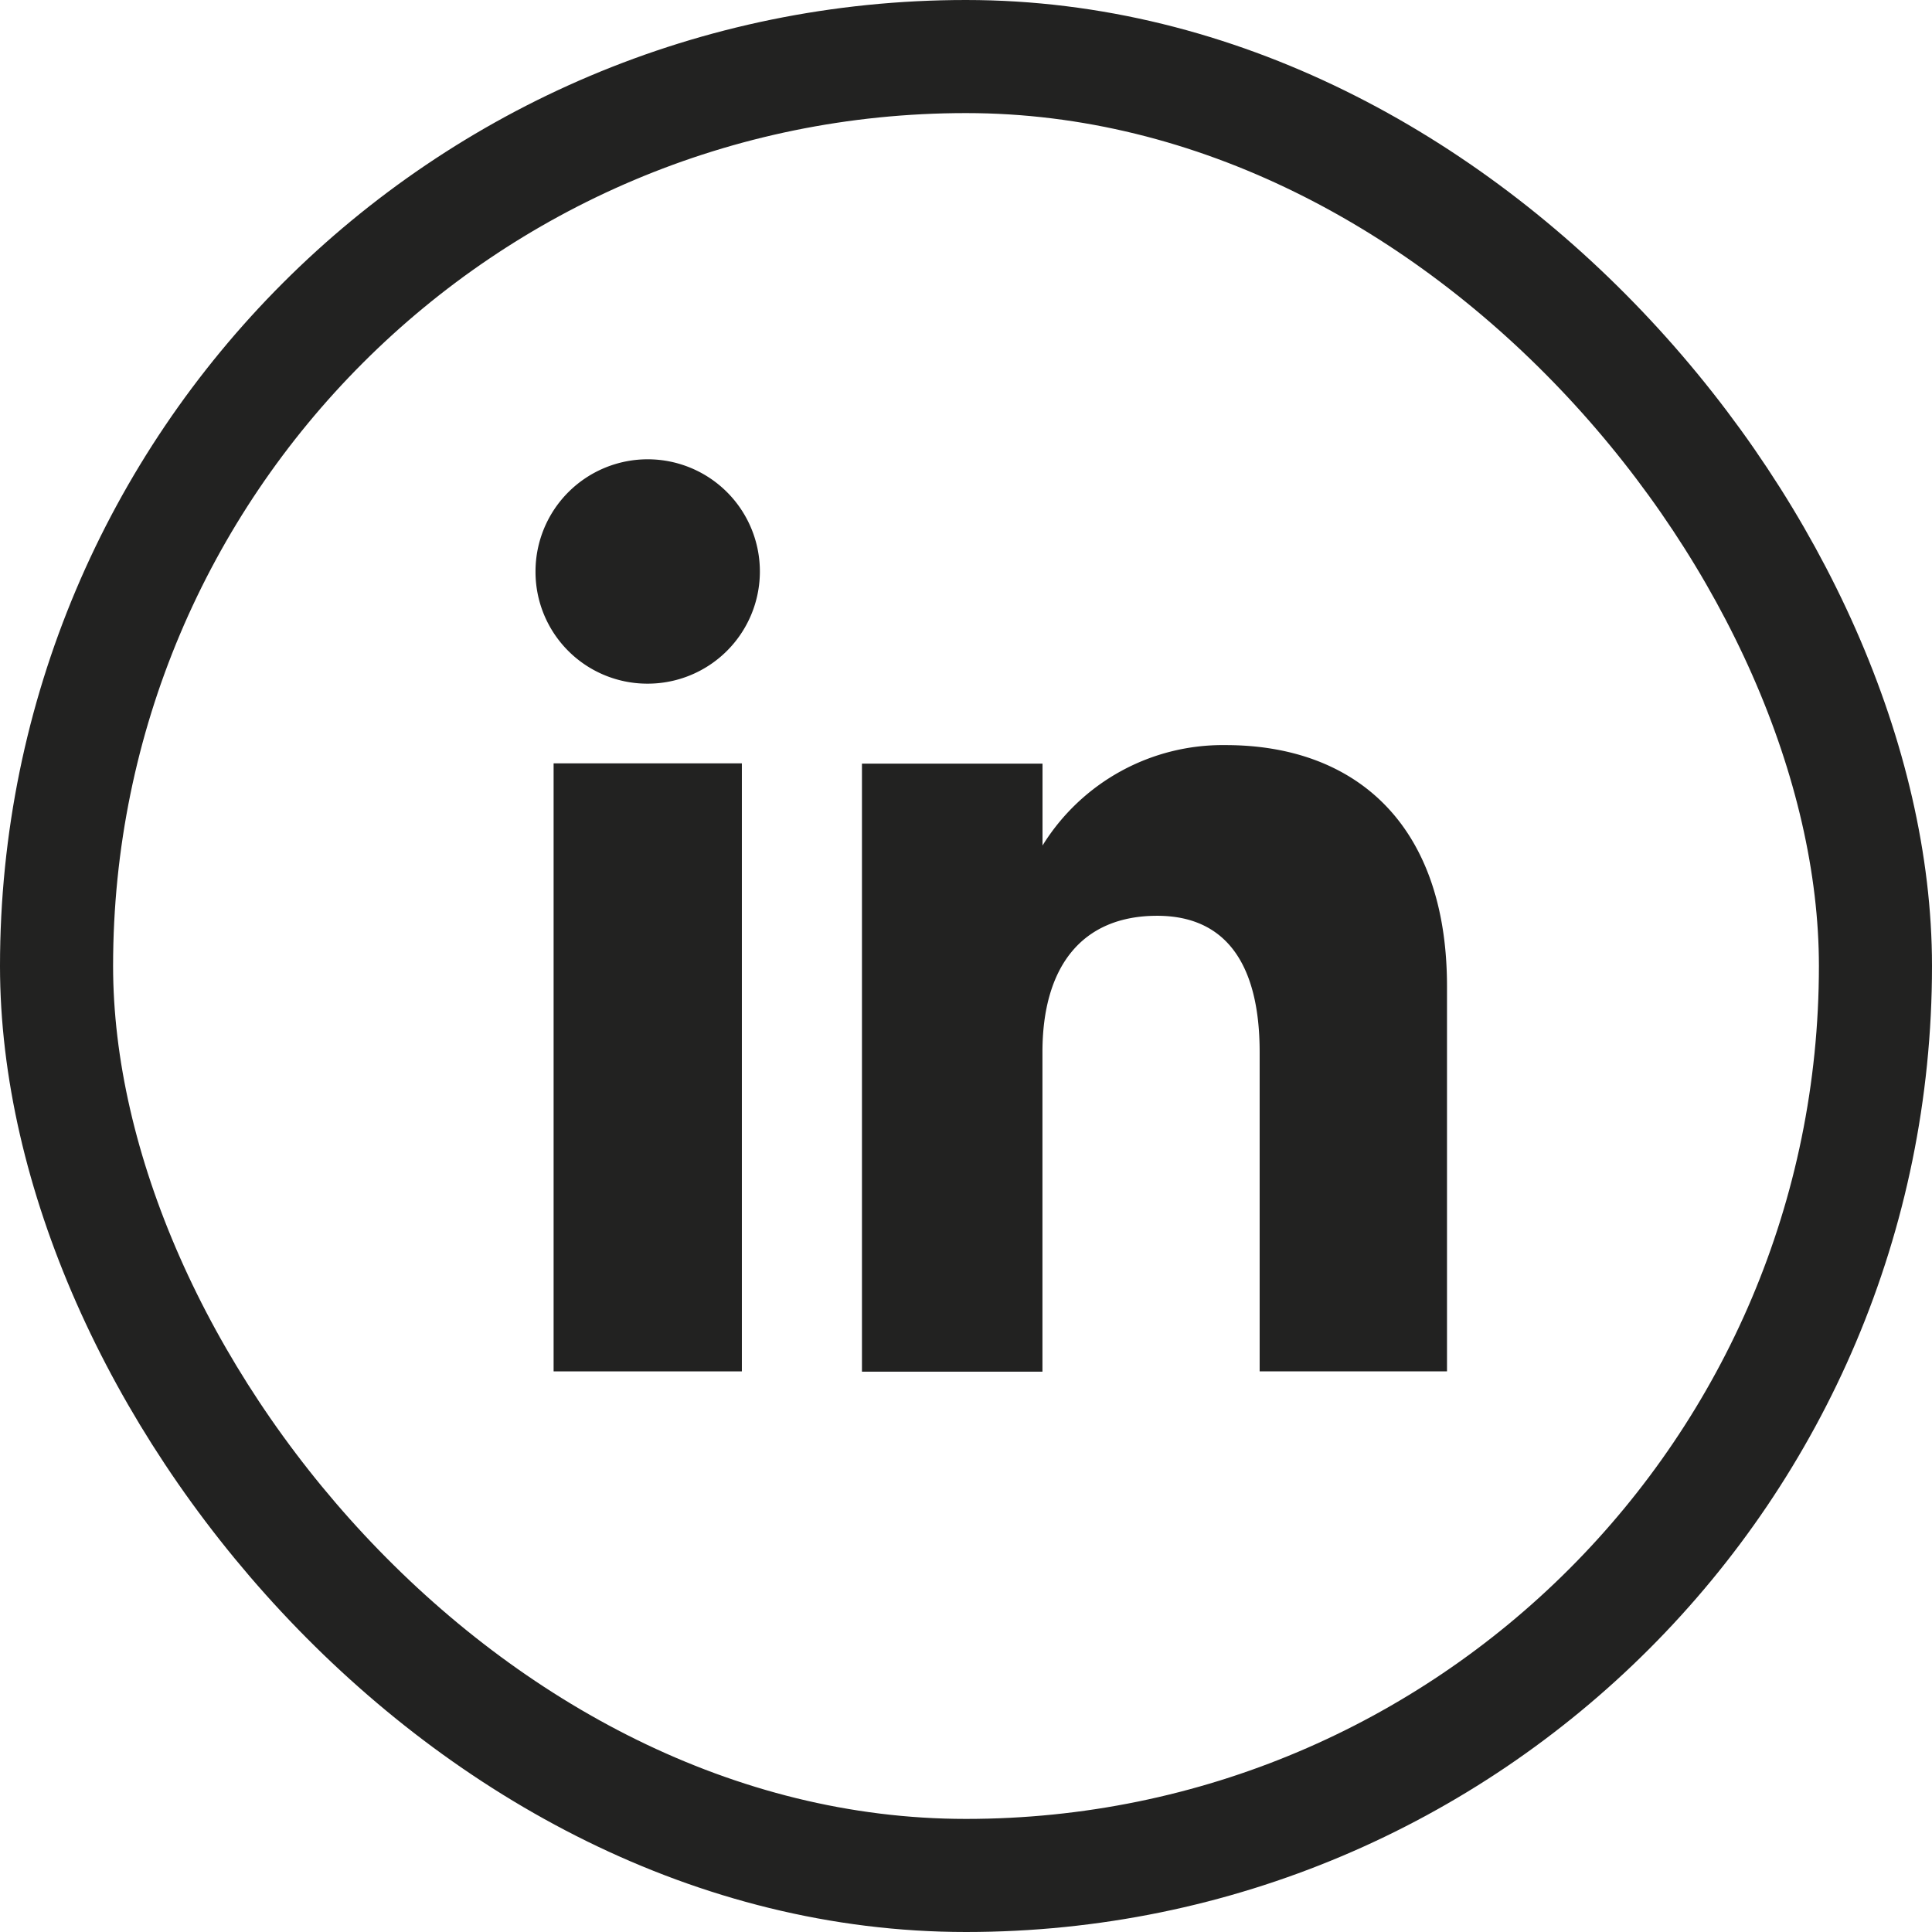 <svg xmlns="http://www.w3.org/2000/svg" width="25.626" height="25.626" viewBox="0 0 25.626 25.626"><g transform="translate(0.75 0.75)"><rect width="24.126" height="24.126" rx="12.063" transform="translate(0 0)" fill="none" stroke="#222221" stroke-miterlimit="10" stroke-width="1.5"/><g transform="translate(6.353 5.342)"><rect width="2.497" height="8.065" transform="translate(0.24 4.033)" fill="#222221"/><path d="M327.35,193.833a1.488,1.488,0,1,0-1.476-1.488A1.483,1.483,0,0,0,327.35,193.833Z" transform="translate(-325.874 -190.857)" fill="#222221"/><path d="M335.1,200.908c0-1.133.522-1.809,1.521-1.809.918,0,1.36.648,1.36,1.809v4.234h2.485v-5.107c0-2.16-1.225-3.2-2.935-3.2a2.811,2.811,0,0,0-2.43,1.332v-1.086h-2.395v8.065H335.1Z" transform="translate(-328.376 -193.044)" fill="#222221"/></g></g></svg>